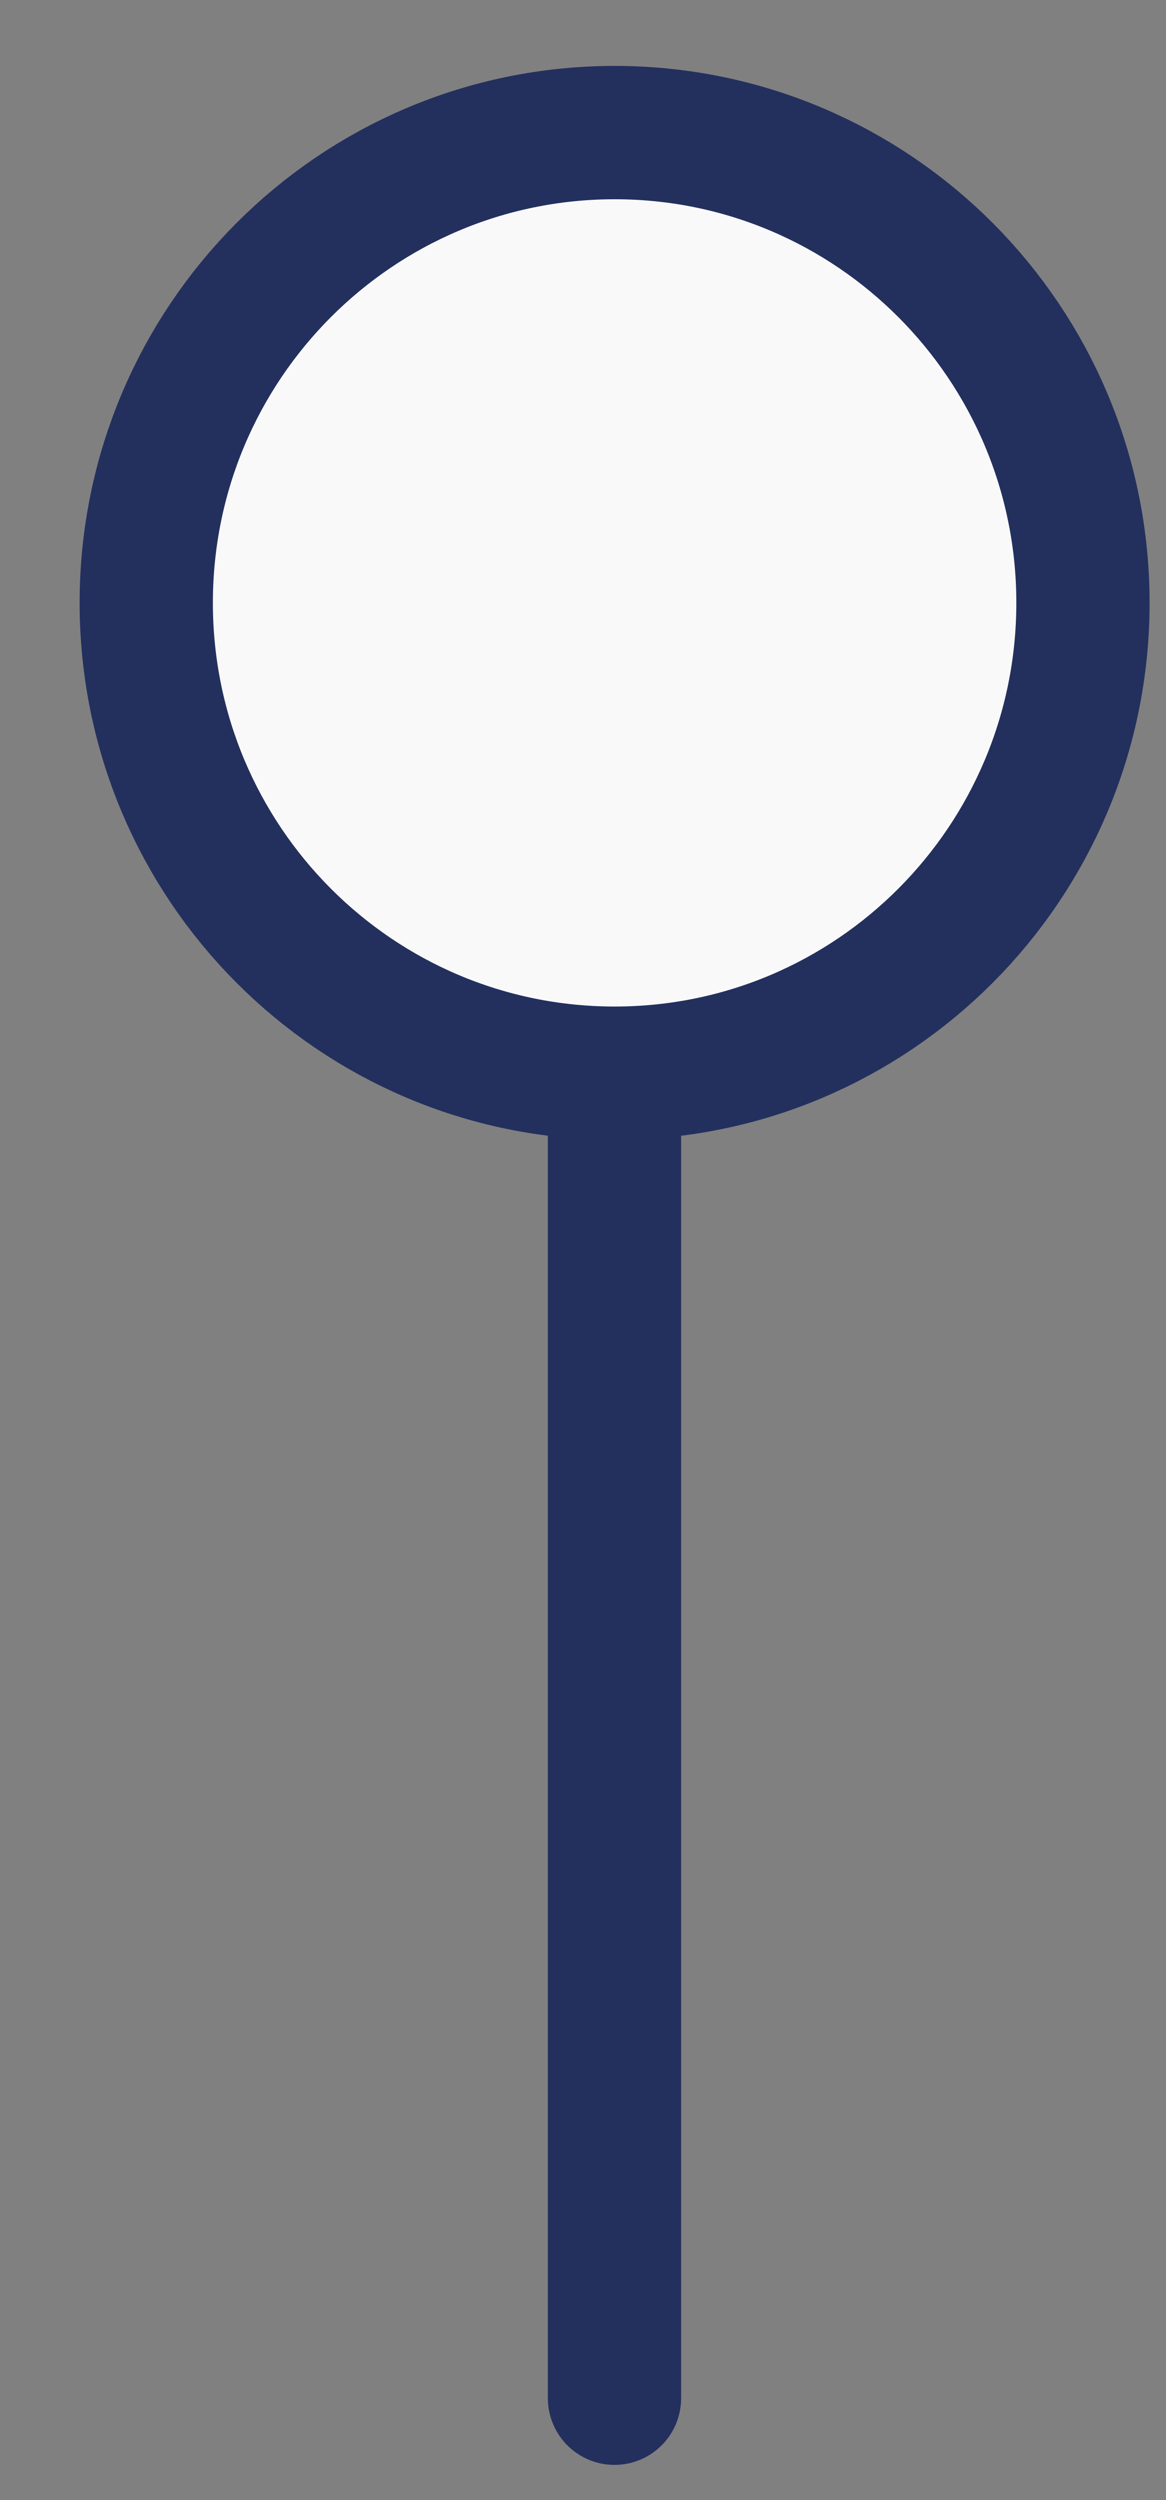 <svg width="14" height="30" viewBox="0 0 14 30" fill="none" xmlns="http://www.w3.org/2000/svg">
<rect x="0" y="0" width="14" height="30" fill="#808080" stroke="none"/>
<path d="M7.378 28.778L7.378 4.857" stroke="#23305E" stroke-width="1.6" stroke-linecap="round"/>
<path d="M7.38 1.591C10.483 1.591 13.003 4.115 13.003 7.234C13.003 10.354 10.483 12.878 7.38 12.878C4.276 12.878 1.756 10.354 1.756 7.234C1.756 4.115 4.276 1.591 7.38 1.591Z" fill="#F9F9F9" stroke="#23305E" stroke-width="1.6"/>
</svg>
